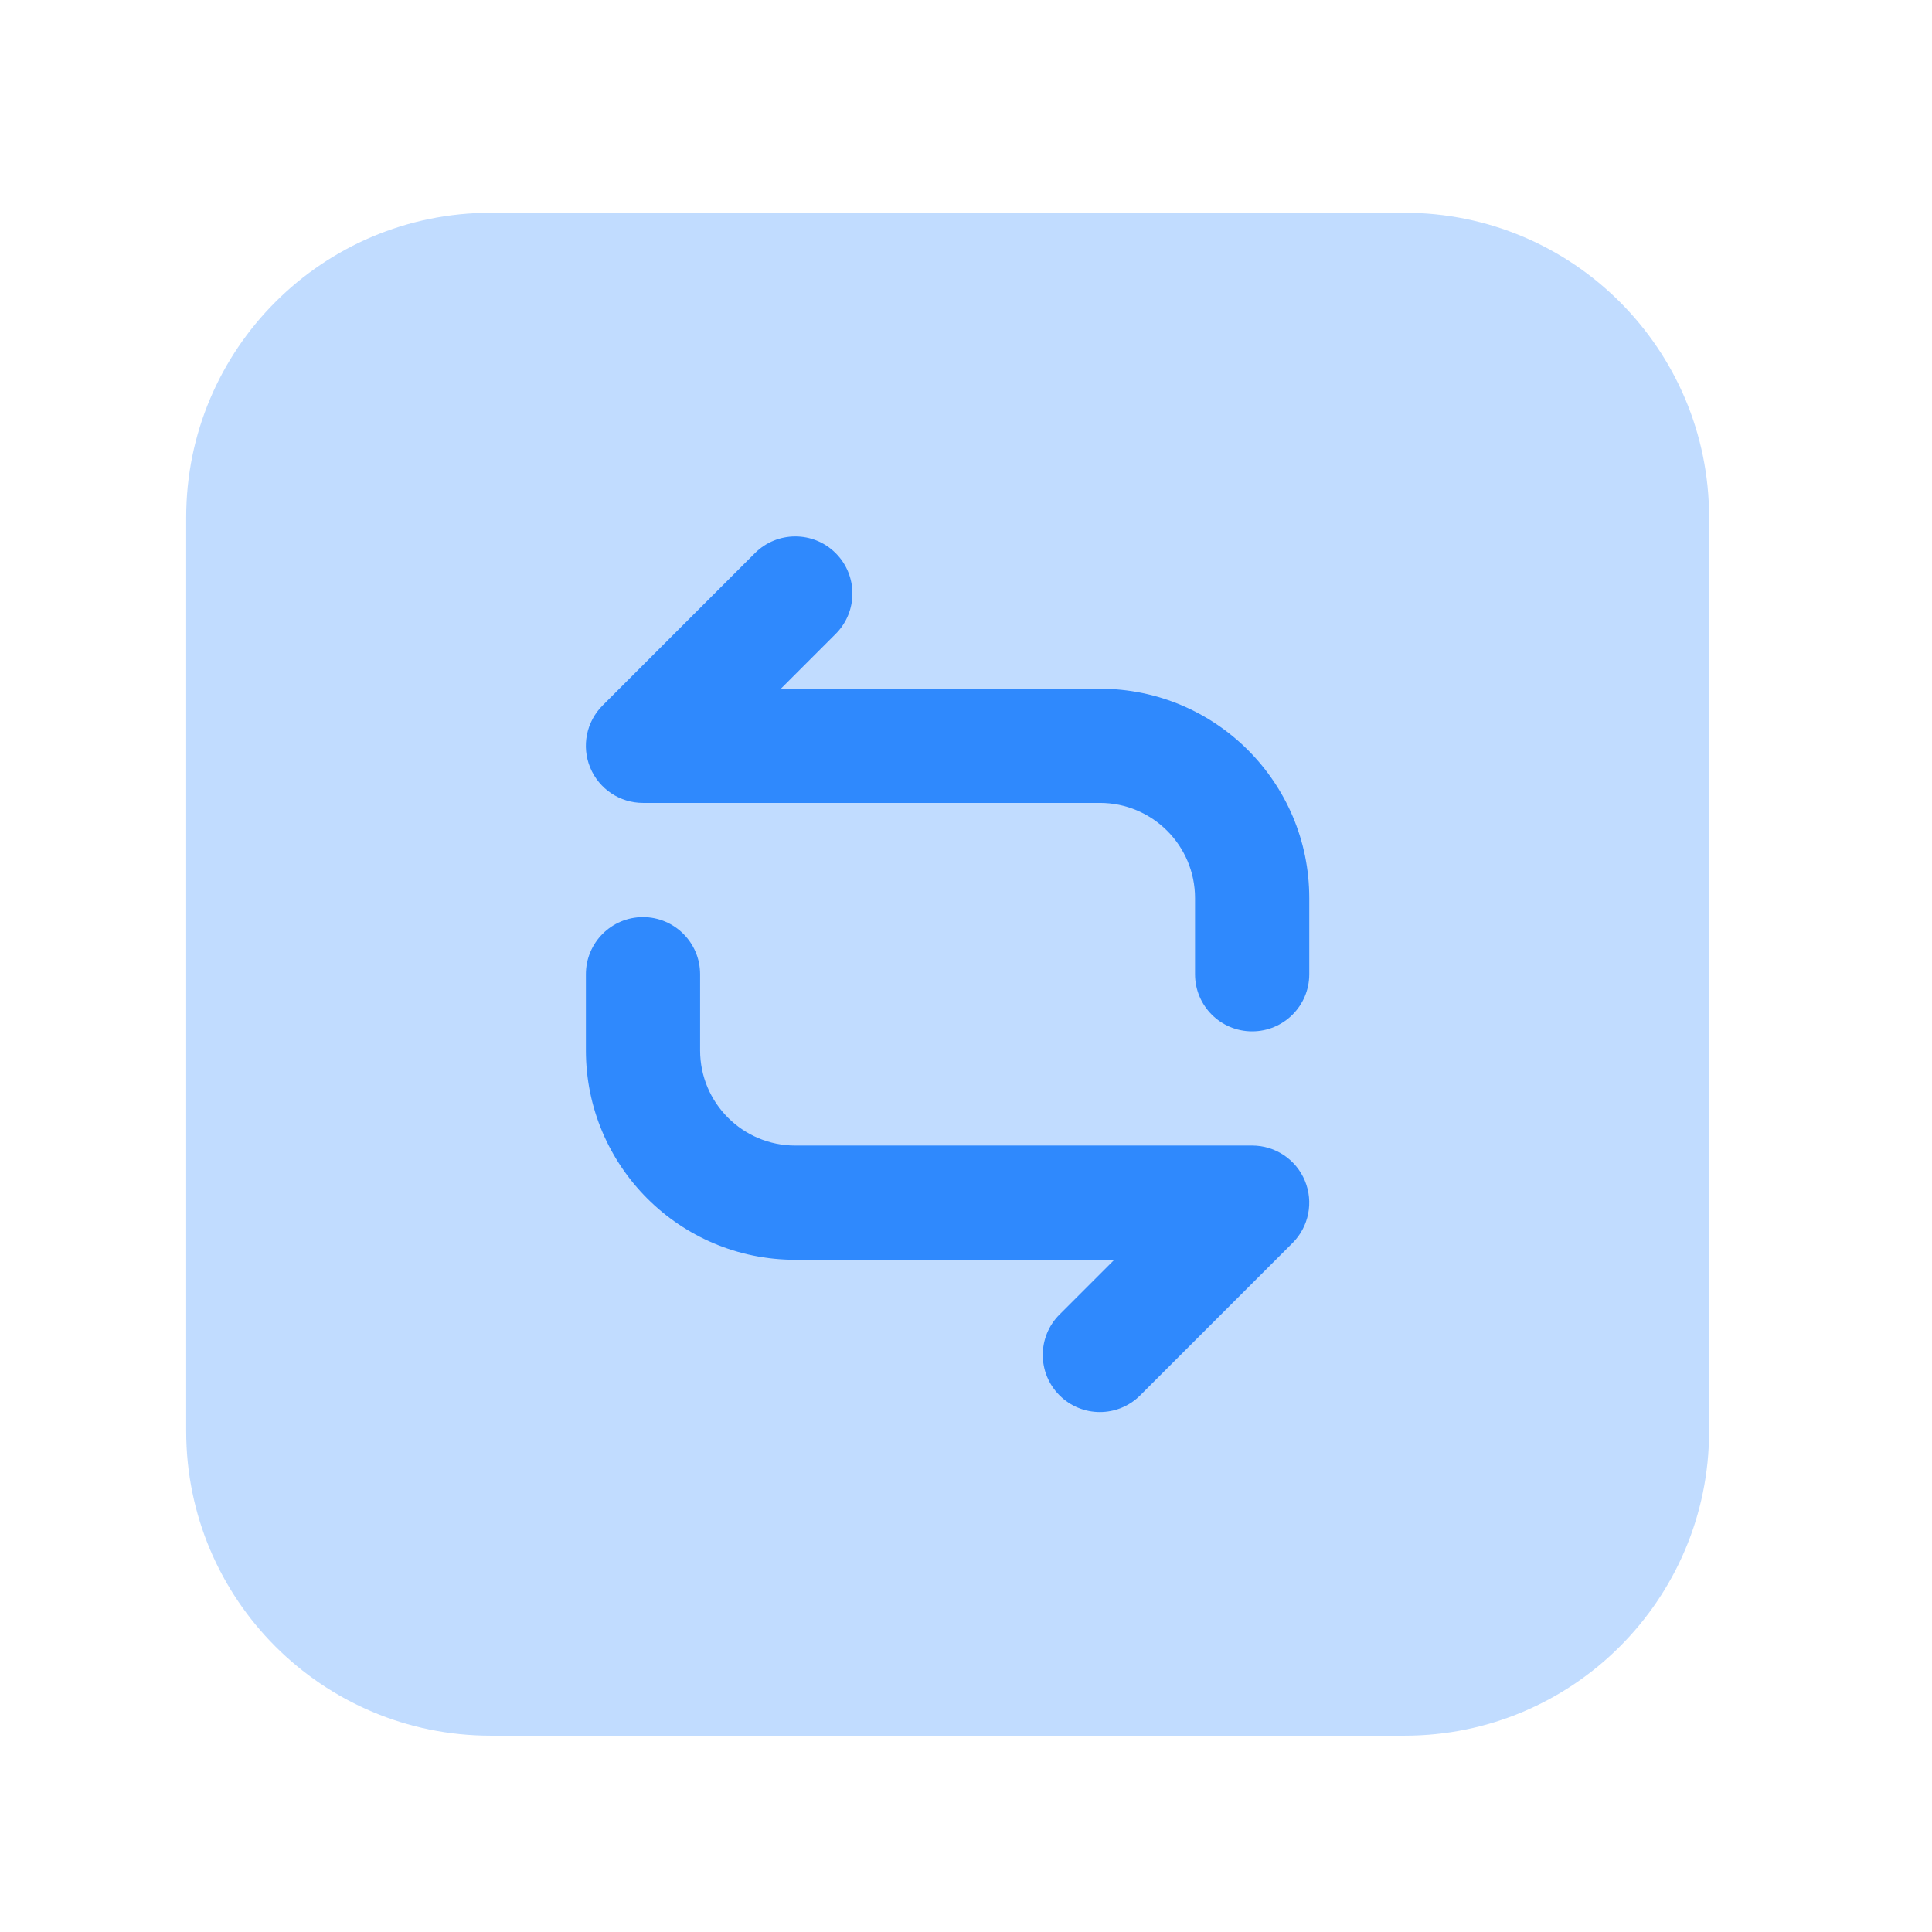 <svg width="46" height="46" viewBox="0 0 46 46" fill="none" xmlns="http://www.w3.org/2000/svg">
<g clip-path="url(#clip0_316_104)">
<g clip-path="url(#clip1_316_104)">
<path opacity="0.3" d="M11.685 5.066H33.441C37.446 5.066 40.693 8.313 40.693 12.318V34.074C40.693 38.079 37.446 41.326 33.441 41.326H11.685C7.68 41.326 4.433 38.079 4.433 34.074V12.318C4.433 8.313 7.68 5.066 11.685 5.066Z" fill="#2F89FD"/>
<path fill-rule="evenodd" clip-rule="evenodd" d="M19.897 13.17C19.366 12.639 18.505 12.639 17.974 13.17L14.348 16.796C13.959 17.185 13.842 17.769 14.053 18.278C14.264 18.786 14.759 19.117 15.309 19.117H26.187C27.439 19.117 28.453 20.132 28.453 21.383V23.196C28.453 23.947 29.062 24.556 29.813 24.556C30.564 24.556 31.173 23.947 31.173 23.196V21.383C31.173 18.63 28.941 16.398 26.187 16.398H18.592L19.897 15.093C20.428 14.562 20.428 13.701 19.897 13.17Z" fill="#2F89FD"/>
<path fill-rule="evenodd" clip-rule="evenodd" d="M25.226 33.222C25.757 33.753 26.618 33.753 27.148 33.222L30.774 29.596C31.163 29.207 31.28 28.623 31.069 28.114C30.859 27.606 30.363 27.275 29.813 27.275H18.935C17.684 27.275 16.669 26.26 16.669 25.009V23.196C16.669 22.445 16.06 21.836 15.309 21.836C14.558 21.836 13.95 22.445 13.95 23.196V25.009C13.95 27.762 16.182 29.995 18.935 29.995H26.53L25.226 31.299C24.695 31.83 24.695 32.691 25.226 33.222Z" fill="#2F89FD"/>
</g>
</g>
<defs>
<clipPath id="clip0_316_104">
<rect width="44.962" height="44.962" fill="white" transform="translate(0.516 0.797)"/>
</clipPath>
<clipPath id="clip1_316_104">
<rect width="44.962" height="44.962" fill="white" transform="translate(0.518 0.797)"/>
</clipPath>
</defs>
</svg>
